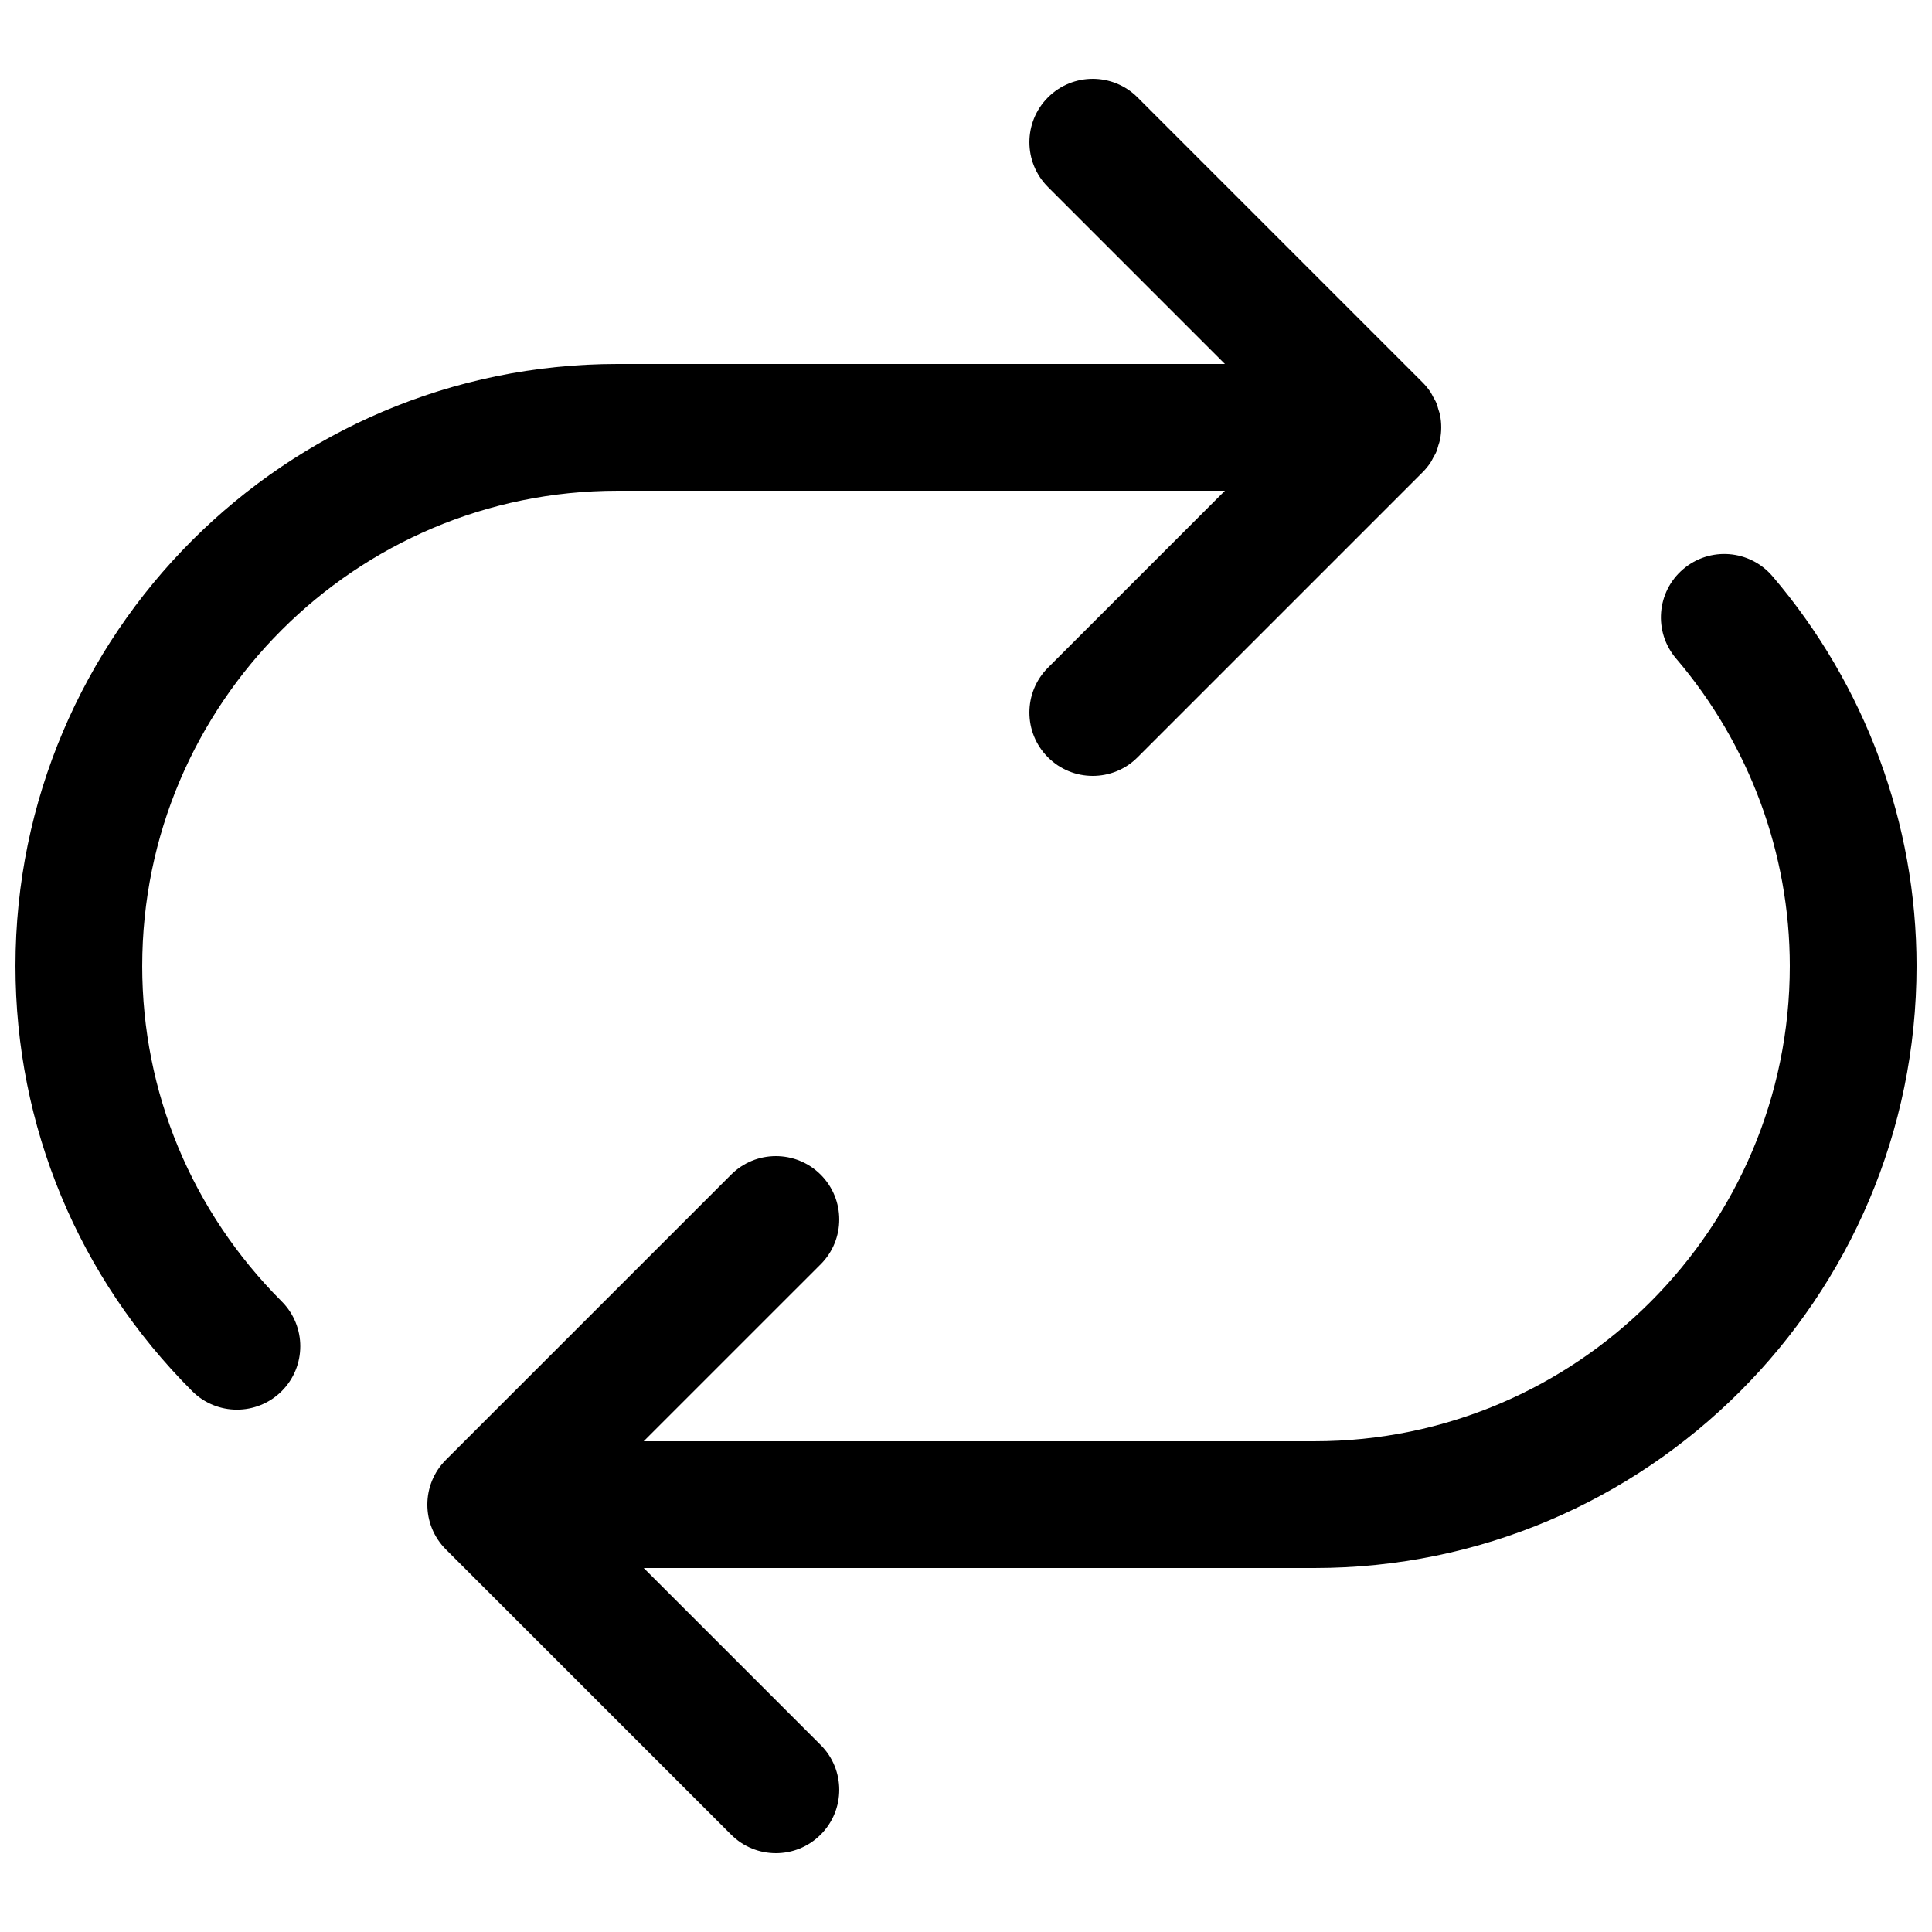 <?xml version="1.0" encoding="UTF-8"?>
<!-- Uploaded to: ICON Repo, www.svgrepo.com, Generator: ICON Repo Mixer Tools -->
<svg width="800px" height="800px" version="1.1" viewBox="144 144 512 512" xmlns="http://www.w3.org/2000/svg">
 <defs>
  <clipPath id="b">
   <path d="m148.09 164h377.91v354h-377.91z"/>
  </clipPath>
  <clipPath id="a">
   <path d="m257 290h394.9v346h-394.9z"/>
  </clipPath>
 </defs>
 <g>
  <g clip-path="url(#b)">
   <path d="m181.69 400c0-69.461 56.504-125.95 125.95-125.95h160.98l-46.902 46.902c-6.559 6.559-6.559 17.191 0 23.746 3.273 3.285 7.574 4.922 11.871 4.922 4.301 0 8.598-1.637 11.875-4.922l75.562-75.562c0.781-0.781 1.484-1.645 2.098-2.566 0.27-0.406 0.453-0.832 0.68-1.254 0.305-0.535 0.633-1.066 0.867-1.645 0.227-0.547 0.352-1.109 0.52-1.672 0.145-0.488 0.336-0.949 0.43-1.461 0.434-2.164 0.434-4.398 0-6.574-0.094-0.504-0.285-0.965-0.43-1.453-0.168-0.562-0.293-1.133-0.52-1.68-0.234-0.57-0.562-1.098-0.867-1.637-0.227-0.418-0.41-0.848-0.68-1.25-0.613-0.926-1.316-1.789-2.098-2.57l-75.562-75.562c-6.551-6.559-17.199-6.559-23.746 0-6.559 6.559-6.559 17.188 0 23.746l46.902 46.902h-160.98c-87.973 0-159.54 71.566-159.54 159.54 0 42.438 16.617 82.438 46.812 112.65 3.273 3.285 7.574 4.922 11.875 4.922 4.297 0 8.598-1.637 11.871-4.91 6.559-6.559 6.559-17.191 0.008-23.758-23.848-23.863-36.98-55.441-36.98-88.902" fill-rule="evenodd"/>
  </g>
  <g clip-path="url(#a)">
   <path d="m613.73 296.71c-6.019-7.062-16.617-7.902-23.668-1.883-7.062 6.019-7.902 16.617-1.883 23.68 19.438 22.789 30.137 51.73 30.137 81.492 0 69.449-56.496 125.95-125.95 125.95h-177.78l46.906-46.902c6.555-6.559 6.555-17.188 0-23.746-6.551-6.559-17.199-6.559-23.746 0l-75.574 75.57c-6.559 6.559-6.559 17.188 0 23.746l75.574 75.57c3.273 3.285 7.574 4.922 11.871 4.922 4.301 0 8.598-1.637 11.875-4.922 6.555-6.555 6.555-17.188 0-23.746l-46.906-46.902h177.78c87.973 0 159.54-71.574 159.54-159.54 0-37.746-13.551-74.422-38.172-103.29" fill-rule="evenodd"/>
  </g>
 </g>
</svg>